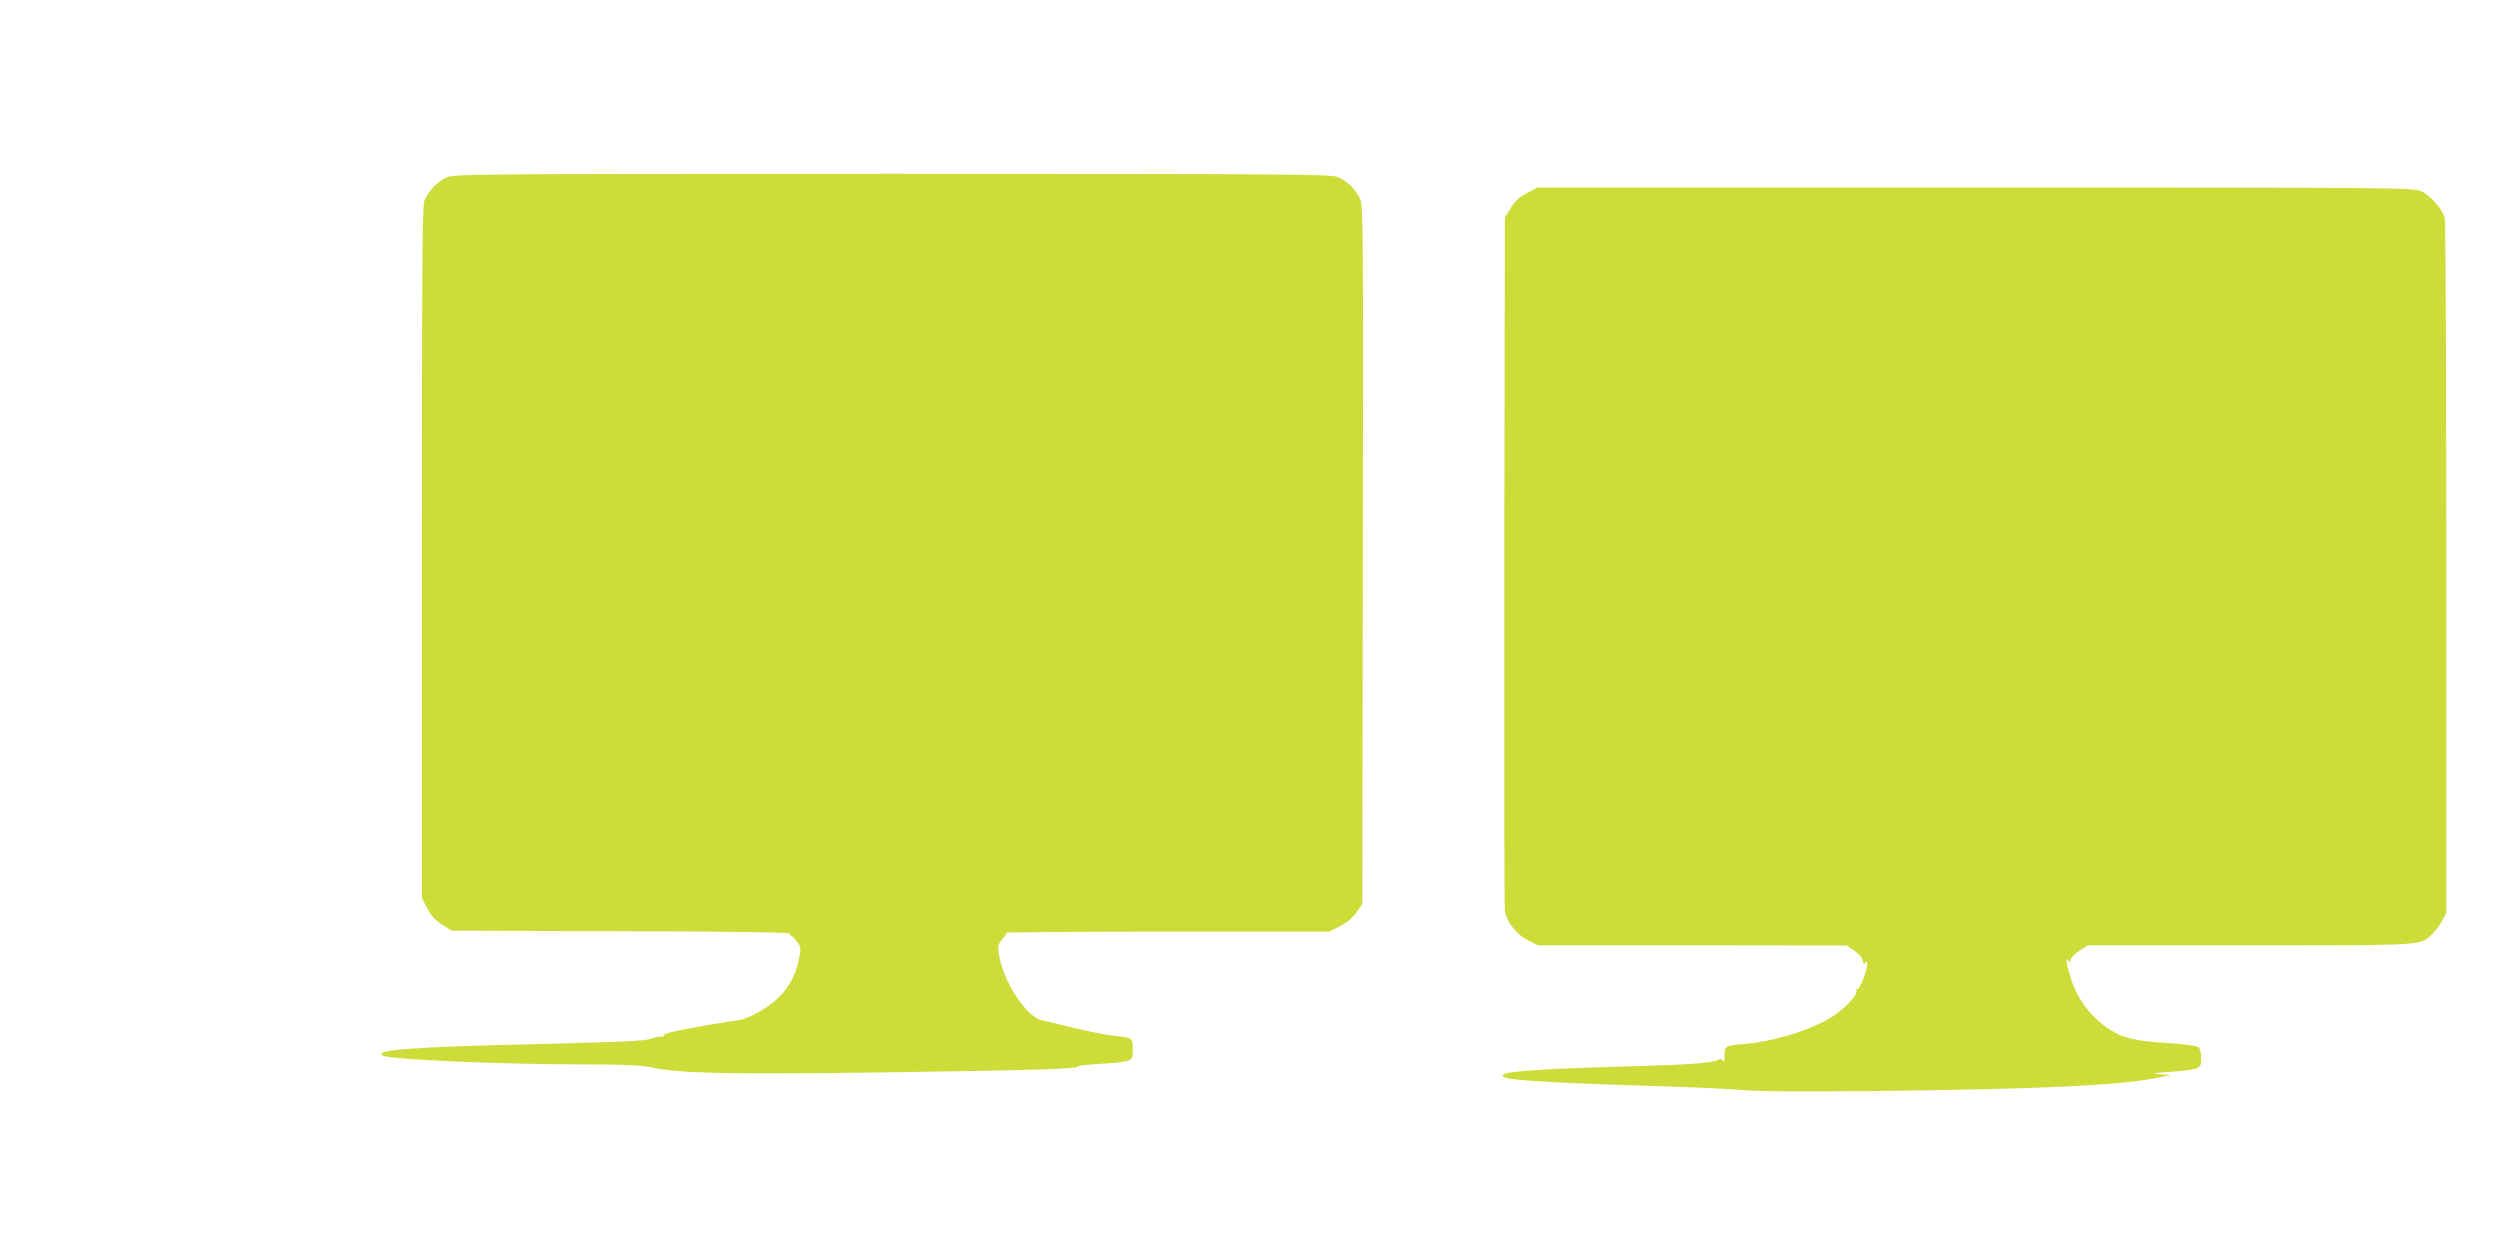 <?xml version="1.0" standalone="no"?>
<!DOCTYPE svg PUBLIC "-//W3C//DTD SVG 20010904//EN"
 "http://www.w3.org/TR/2001/REC-SVG-20010904/DTD/svg10.dtd">
<svg version="1.0" xmlns="http://www.w3.org/2000/svg"
 width="1280pt" height="640pt" viewBox="0 0 1280 640"
 preserveAspectRatio="xMidYMid meet">
<g transform="translate(0,640) scale(0.1,-0.1)"
fill="#cddc39" stroke="none">
<path d="M2285 5491 c-45 -20 -91 -69 -112 -118 -11 -27 -13 -340 -13 -1802
l0 -1769 28 -53 c20 -39 41 -62 77 -84 l48 -30 869 -3 c563 -1 867 -6 863 -12
-3 -6 -2 -10 4 -10 5 0 19 -14 31 -31 21 -28 22 -34 10 -92 -16 -82 -53 -149
-114 -204 -57 -51 -152 -102 -199 -107 -43 -5 -198 -31 -302 -52 -50 -10 -82
-21 -78 -27 3 -5 0 -7 -8 -5 -8 3 -32 -2 -54 -10 -32 -12 -150 -17 -595 -28
-617 -14 -828 -29 -782 -58 34 -21 603 -46 1057 -46 185 0 268 -4 320 -15 141
-31 384 -36 1170 -26 782 11 1015 18 1015 31 0 4 51 10 113 13 61 3 124 10
140 16 24 9 27 15 27 60 0 56 -3 58 -88 67 -53 5 -150 25 -297 61 -33 8 -69
16 -79 19 -82 16 -203 204 -222 341 -5 42 -3 51 19 75 14 15 22 29 19 32 -3 3
368 6 825 6 l829 0 55 28 c35 18 64 42 84 70 l30 44 3 1789 c2 1747 2 1790
-17 1827 -25 48 -66 87 -113 106 -33 14 -275 16 -2280 16 -2155 0 -2245 -1
-2283 -19z"/>
<path d="M7819 5412 c-39 -20 -62 -41 -84 -77 l-30 -48 -3 -1761 c-1 -969 0
-1775 3 -1792 10 -55 61 -120 117 -148 l52 -26 790 0 791 -1 40 -27 c24 -17
41 -37 43 -52 3 -18 6 -20 13 -9 7 11 9 9 9 -8 0 -33 -40 -134 -51 -128 -5 4
-6 0 -4 -8 8 -20 -65 -97 -128 -135 -116 -70 -293 -124 -446 -137 -99 -9 -101
-10 -101 -59 0 -27 -3 -36 -9 -27 -5 7 -13 11 -19 7 -31 -19 -141 -27 -470
-36 -383 -10 -603 -24 -630 -39 -15 -8 -13 -11 10 -20 35 -13 322 -29 748 -41
190 -6 397 -15 460 -21 76 -7 304 -9 675 -5 819 9 1243 28 1430 64 l90 17 -55
5 c-48 4 -42 6 50 12 58 4 117 11 133 17 24 9 27 16 27 55 0 25 -6 48 -14 55
-7 6 -81 16 -164 21 -165 10 -230 27 -304 78 -88 62 -156 154 -188 261 -21 67
-26 107 -11 83 6 -11 9 -9 13 6 3 11 24 32 47 46 l41 26 830 0 c908 0 870 -2
933 58 16 15 39 45 50 67 l22 40 0 1760 c0 968 -3 1776 -8 1796 -10 47 -71
117 -121 140 -39 18 -127 19 -2282 19 l-2242 0 -53 -28z"/>
</g>
</svg>
